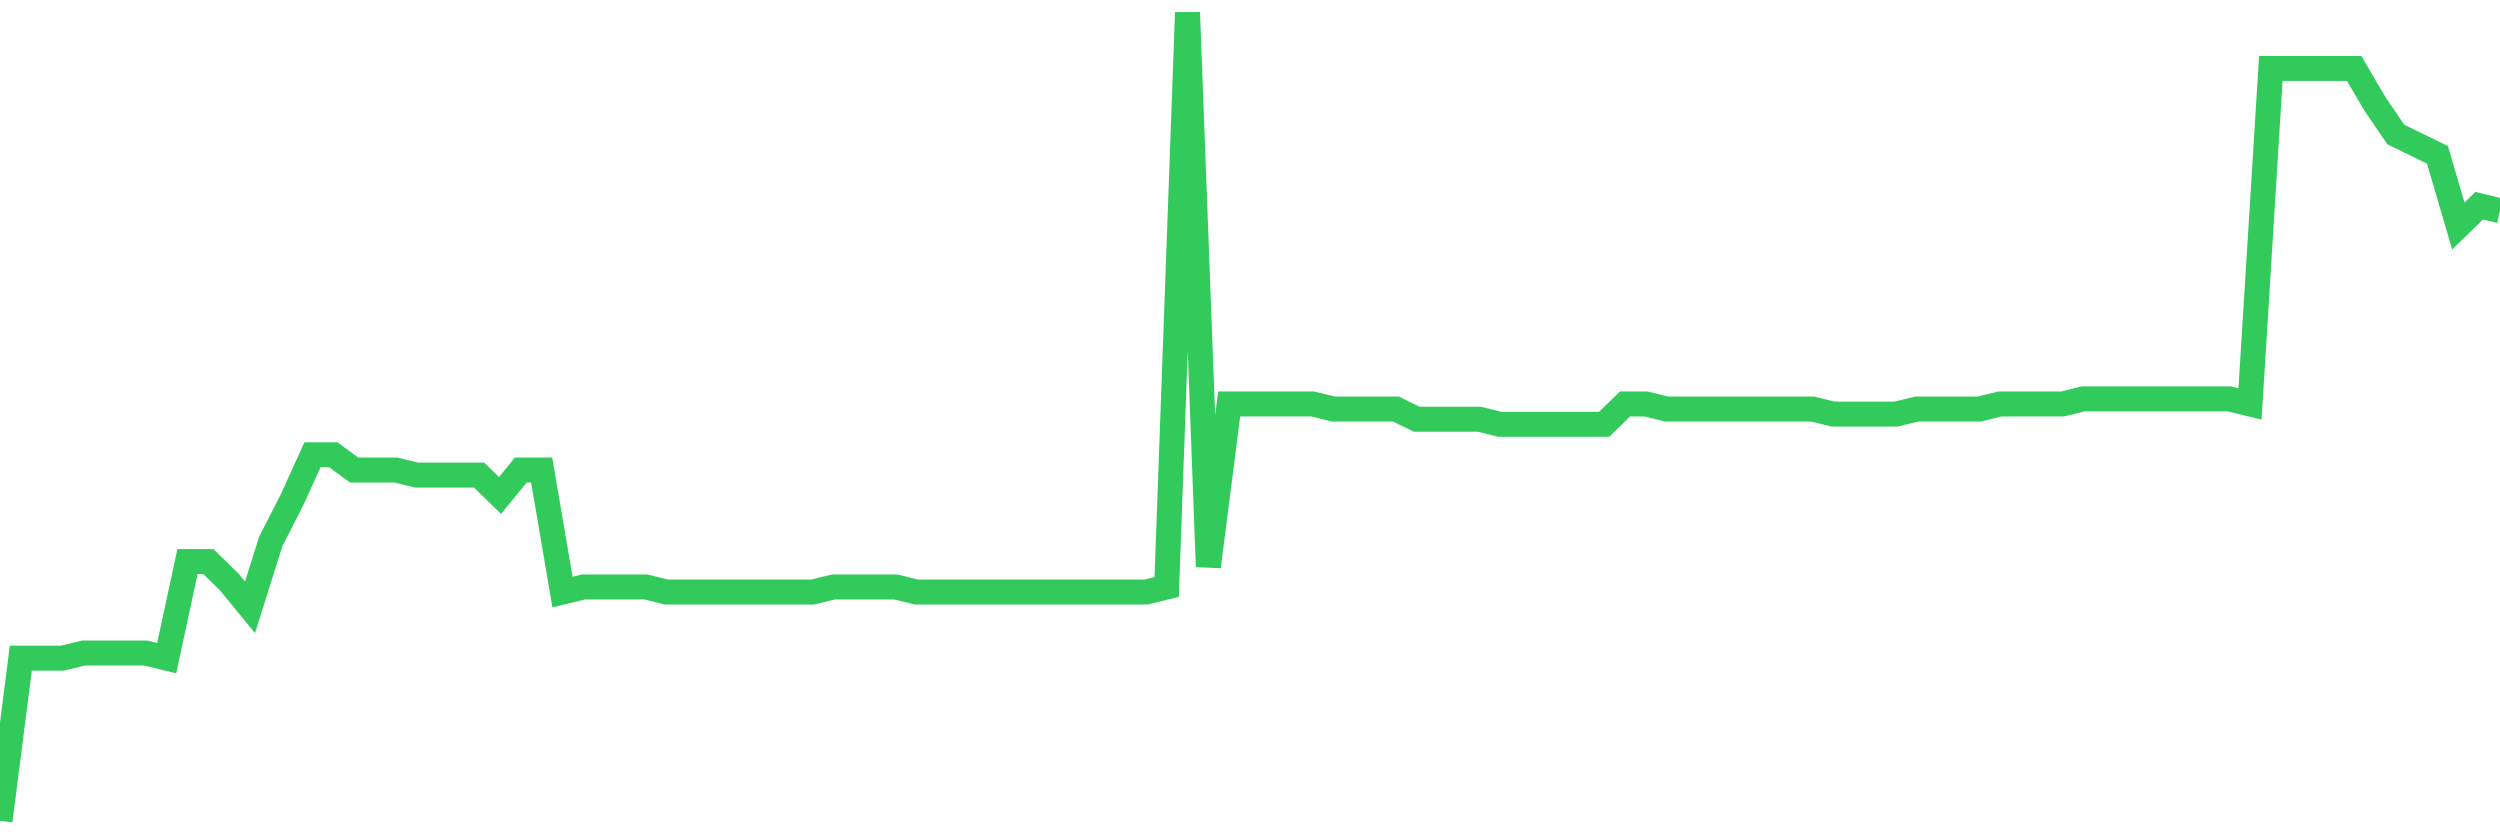 <svg
  xmlns="http://www.w3.org/2000/svg"
  xmlns:xlink="http://www.w3.org/1999/xlink"
  width="120"
  height="40"
  viewBox="0 0 120 40"
  preserveAspectRatio="none"
>
  <polyline
    points="0,39.4 1,31.591 2,31.591 3,31.591 4,31.347 5,31.347 6,31.347 7,31.347 8,31.591 9,26.955 10,26.955 11,27.931 12,29.151 13,25.979 14,24.026 15,21.83 16,21.83 17,22.562 18,22.562 19,22.562 20,22.806 21,22.806 22,22.806 23,22.806 24,23.782 25,22.562 26,22.562 27,28.419 28,28.175 29,28.175 30,28.175 31,28.175 32,28.419 33,28.419 34,28.419 35,28.419 36,28.419 37,28.419 38,28.419 39,28.419 40,28.175 41,28.175 42,28.175 43,28.175 44,28.419 45,28.419 46,28.419 47,28.419 48,28.419 49,28.419 50,28.419 51,28.419 52,28.419 53,28.419 54,28.419 55,28.419 56,28.175 57,0.6 58,27.199 59,19.39 60,19.39 61,19.39 62,19.39 63,19.39 64,19.634 65,19.634 66,19.634 67,19.634 68,20.122 69,20.122 70,20.122 71,20.122 72,20.366 73,20.366 74,20.366 75,20.366 76,20.366 77,20.366 78,19.39 79,19.39 80,19.634 81,19.634 82,19.634 83,19.634 84,19.634 85,19.634 86,19.634 87,19.634 88,19.878 89,19.878 90,19.878 91,19.878 92,19.634 93,19.634 94,19.634 95,19.634 96,19.39 97,19.39 98,19.39 99,19.39 100,19.146 101,19.146 102,19.146 103,19.146 104,19.146 105,19.146 106,19.146 107,19.146 108,19.39 109,3.284 110,3.284 111,3.284 112,3.284 113,3.284 114,4.992 115,6.457 116,6.945 117,7.433 118,10.849 119,9.873 120,10.117"
    fill="none"
    stroke="#32ca5b"
    stroke-width="1.2"
  >
  </polyline>
</svg>